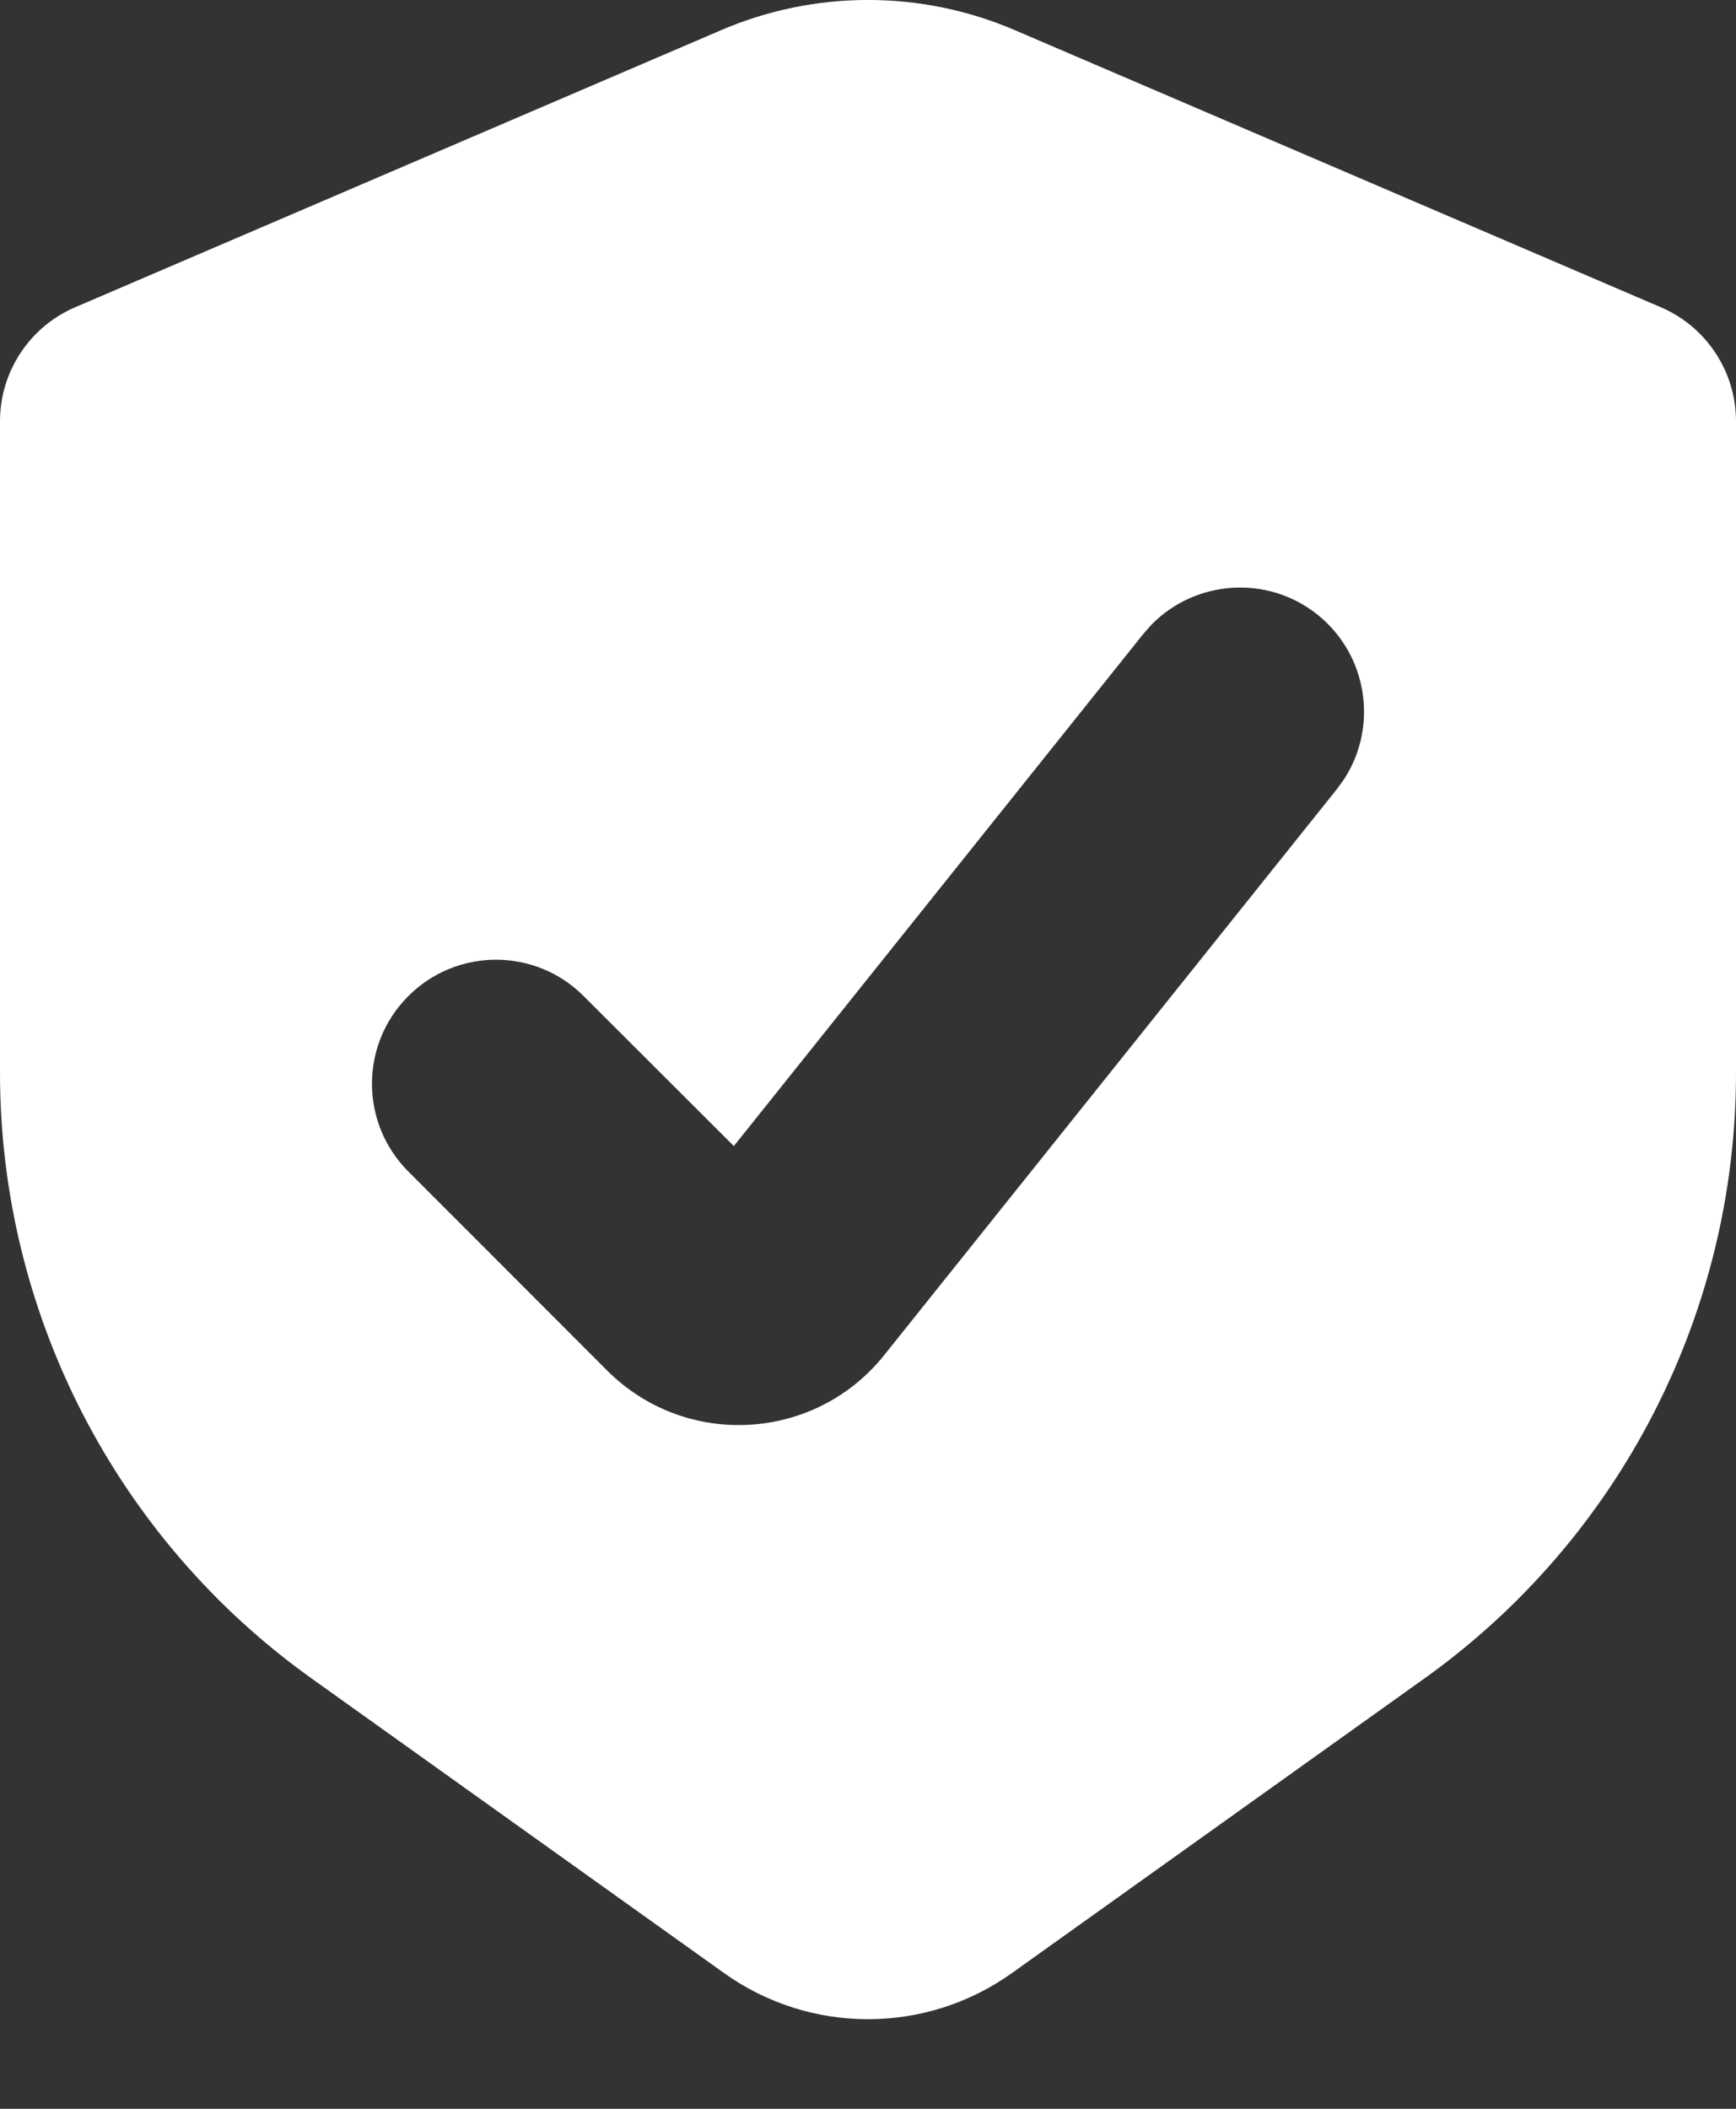 <?xml version="1.0" encoding="UTF-8"?> <svg xmlns="http://www.w3.org/2000/svg" width="14" height="17" viewBox="0 0 14 17" fill="none"><rect x="0" y="0" width="14" height="17" fill="#333333" stroke="none"/><path d="M5.818 0.242C6.573 -0.081 7.427 -0.081 8.182 0.242L13.394 2.477C13.761 2.634 14 2.996 14 3.396V8.649C14 10.586 13.064 12.405 11.487 13.531L8.162 15.905C7.467 16.402 6.533 16.402 5.838 15.905L2.513 13.531C0.936 12.405 1.53521e-05 10.586 0 8.649V3.396C0 2.996 0.239 2.634 0.606 2.477L5.818 0.242ZM10.625 4.955C10.221 4.632 9.642 4.674 9.287 5.035L9.219 5.112L5.918 9.239L4.707 8.03C4.317 7.639 3.683 7.639 3.293 8.03C2.902 8.42 2.902 9.053 3.293 9.444L4.897 11.049C5.53 11.681 6.571 11.623 7.13 10.925L10.781 6.362L10.841 6.279C11.116 5.853 11.029 5.279 10.625 4.955Z" fill="white"></path></svg> 